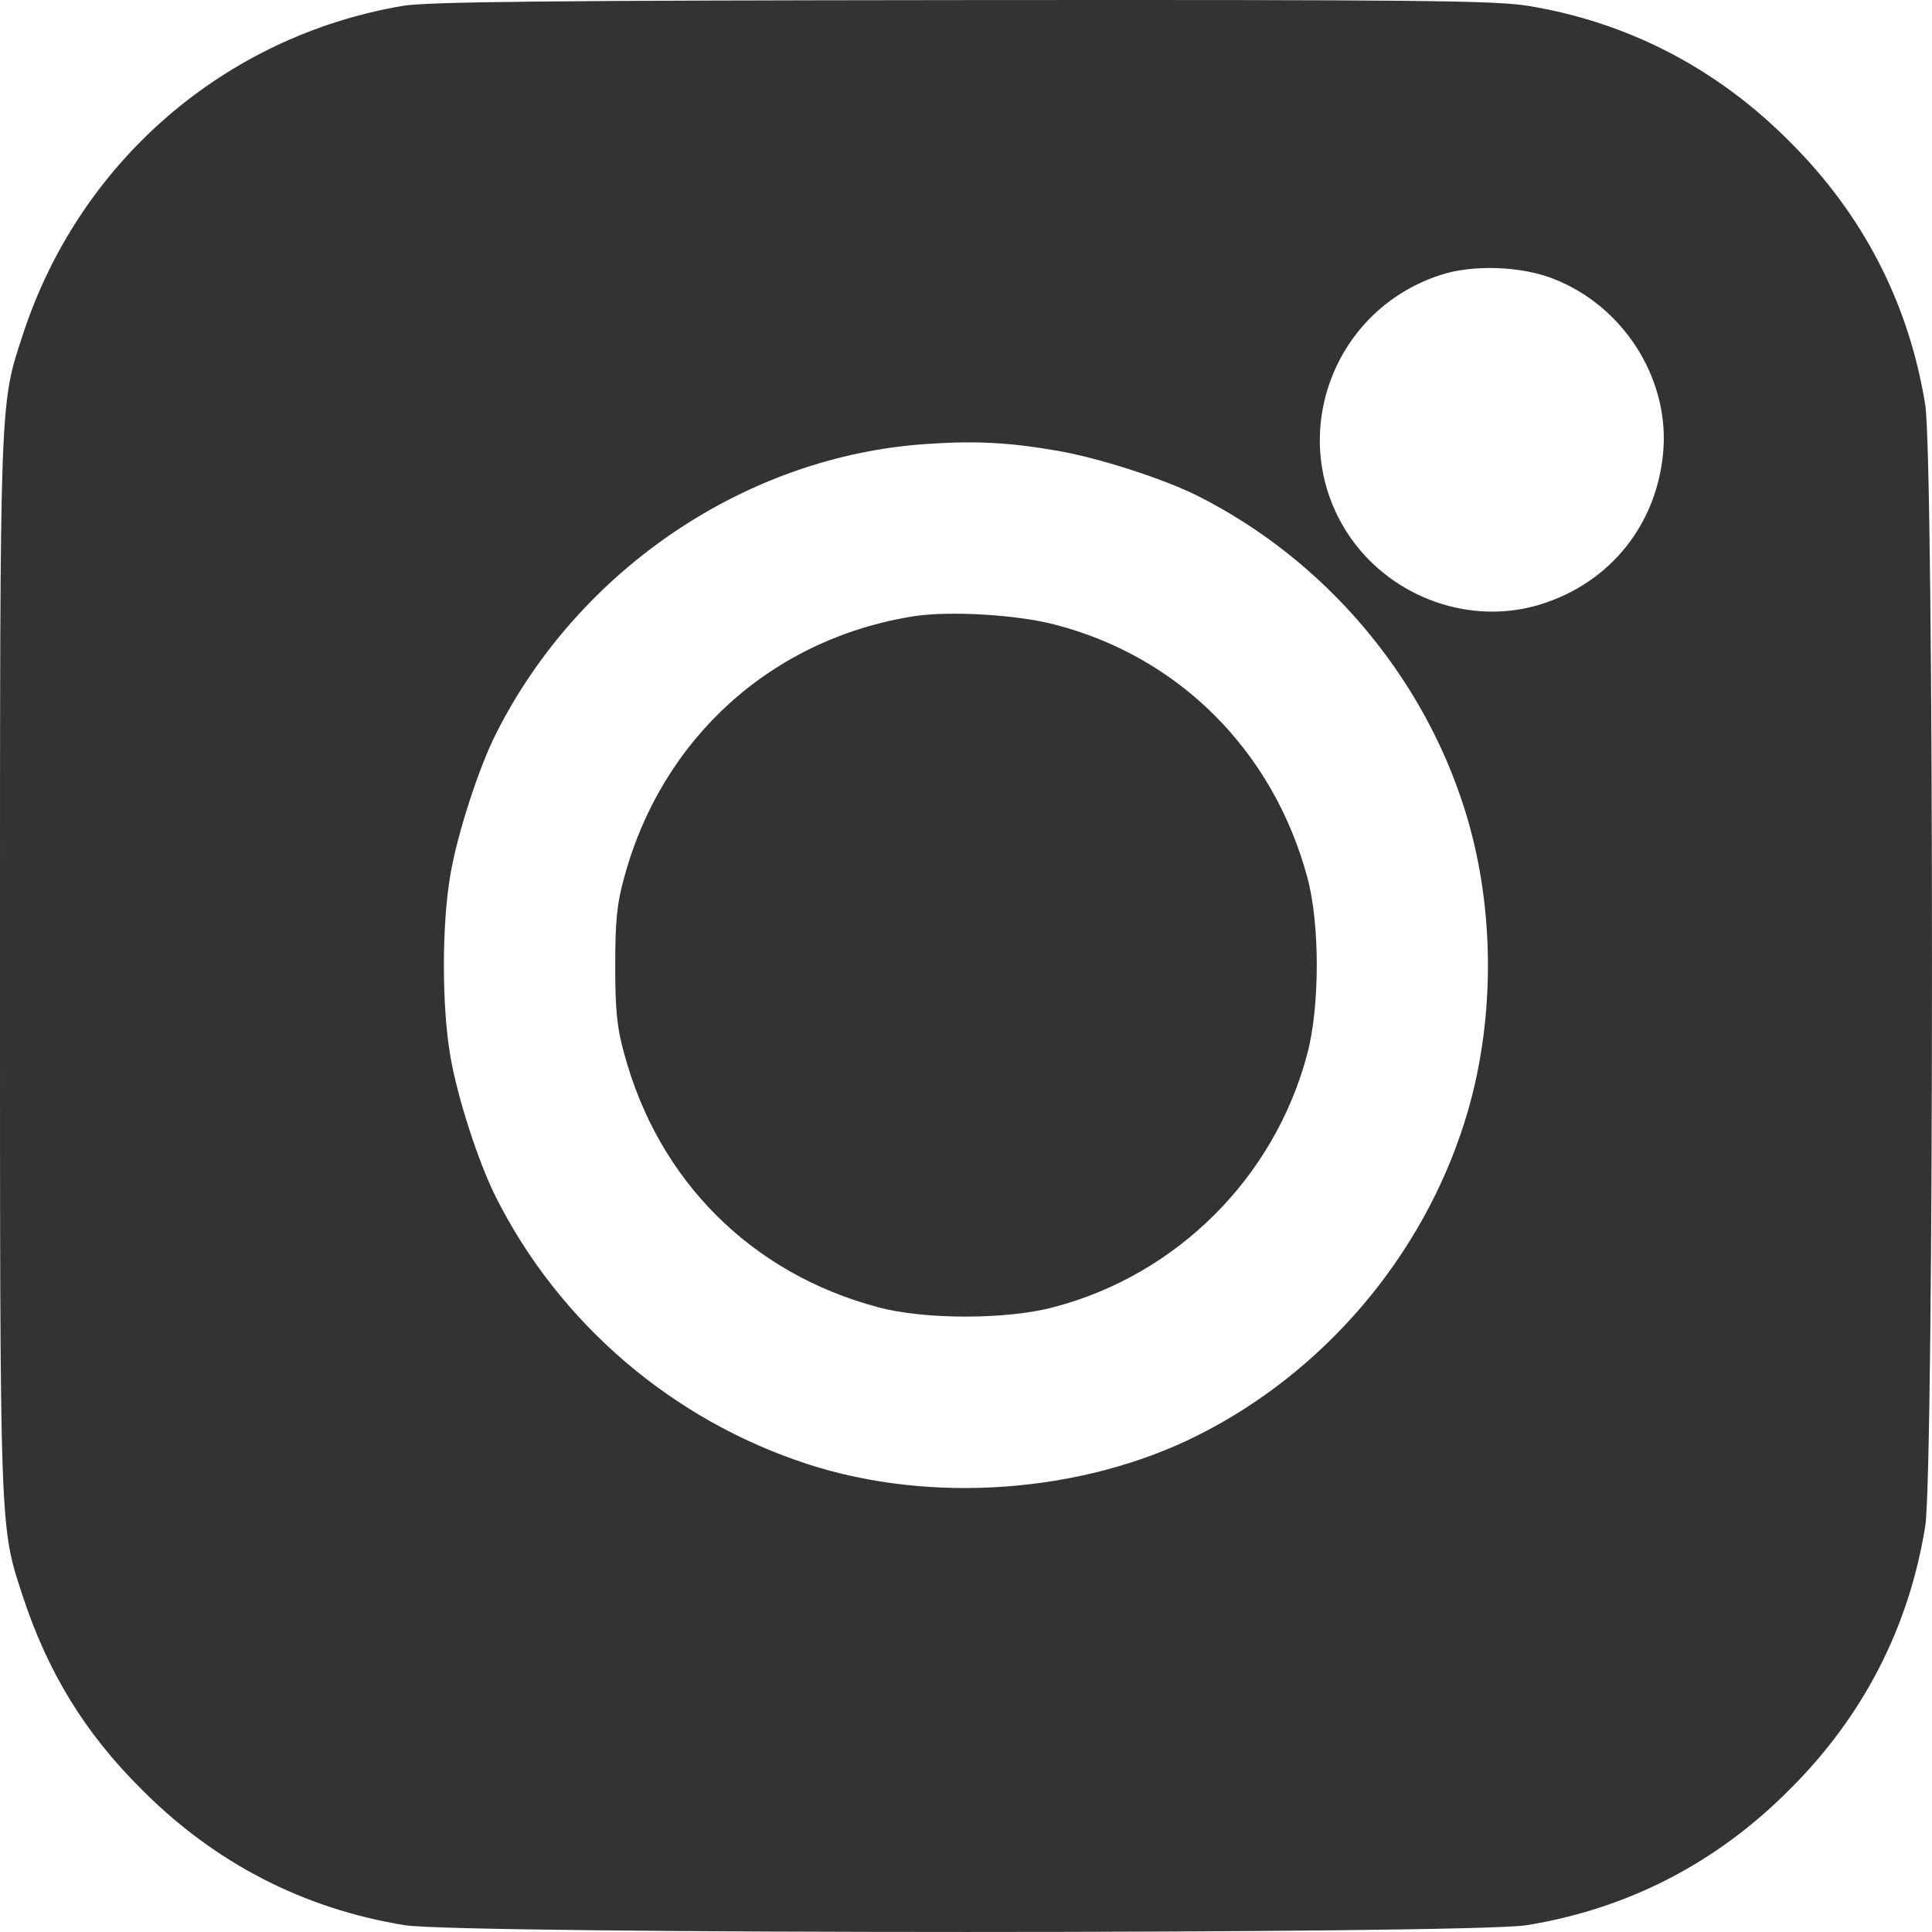 <?xml version="1.0" encoding="UTF-8"?> <svg xmlns="http://www.w3.org/2000/svg" width="25" height="25" viewBox="0 0 25 25" fill="none"><path d="M5.211 0.076C2.903 0.469 1.021 2.097 0.292 4.341C-0.005 5.24 6.32277e-06 5.149 6.32277e-06 12.494C6.32277e-06 19.839 -0.005 19.748 0.292 20.647C0.617 21.636 1.095 22.423 1.835 23.157C2.781 24.109 3.93 24.7 5.238 24.912C5.95 25.029 19.042 25.029 19.754 24.912C21.062 24.7 22.211 24.109 23.157 23.157C24.109 22.21 24.7 21.062 24.912 19.753C25.029 19.041 25.029 5.947 24.912 5.234C24.7 3.926 24.109 2.777 23.157 1.831C22.211 0.879 21.062 0.288 19.776 0.076C19.345 0.006 18.335 -0.004 12.443 0.001C7.152 0.006 5.52 0.022 5.211 0.076ZM20.1 3.607C20.993 3.953 21.589 4.873 21.525 5.809C21.456 6.771 20.844 7.543 19.924 7.824C19.026 8.096 18.026 7.739 17.479 6.963C16.622 5.734 17.202 4.027 18.638 3.559C19.052 3.421 19.68 3.442 20.1 3.607ZM13.666 5.83C14.203 5.92 15.048 6.192 15.495 6.415C17.133 7.239 18.404 8.729 18.951 10.468C19.355 11.739 19.355 13.249 18.951 14.52C18.404 16.259 17.133 17.754 15.5 18.573C14.006 19.323 12.049 19.466 10.449 18.945C8.699 18.376 7.237 17.121 6.418 15.493C6.195 15.052 5.918 14.201 5.828 13.669C5.716 13.021 5.716 11.967 5.828 11.319C5.918 10.787 6.195 9.936 6.418 9.494C7.492 7.362 9.662 5.899 11.991 5.745C12.618 5.702 13.049 5.724 13.666 5.83Z" fill="#333333"></path><path d="M11.832 7.973C9.992 8.261 8.567 9.548 8.078 11.351C7.982 11.691 7.961 11.925 7.961 12.494C7.961 13.063 7.982 13.297 8.078 13.637C8.519 15.275 9.721 16.477 11.354 16.913C11.954 17.078 13.034 17.078 13.64 16.913C15.235 16.493 16.495 15.233 16.916 13.637C17.08 13.026 17.08 11.946 16.916 11.351C16.474 9.712 15.246 8.489 13.64 8.08C13.146 7.952 12.289 7.904 11.832 7.973Z" fill="#333333"></path></svg> 